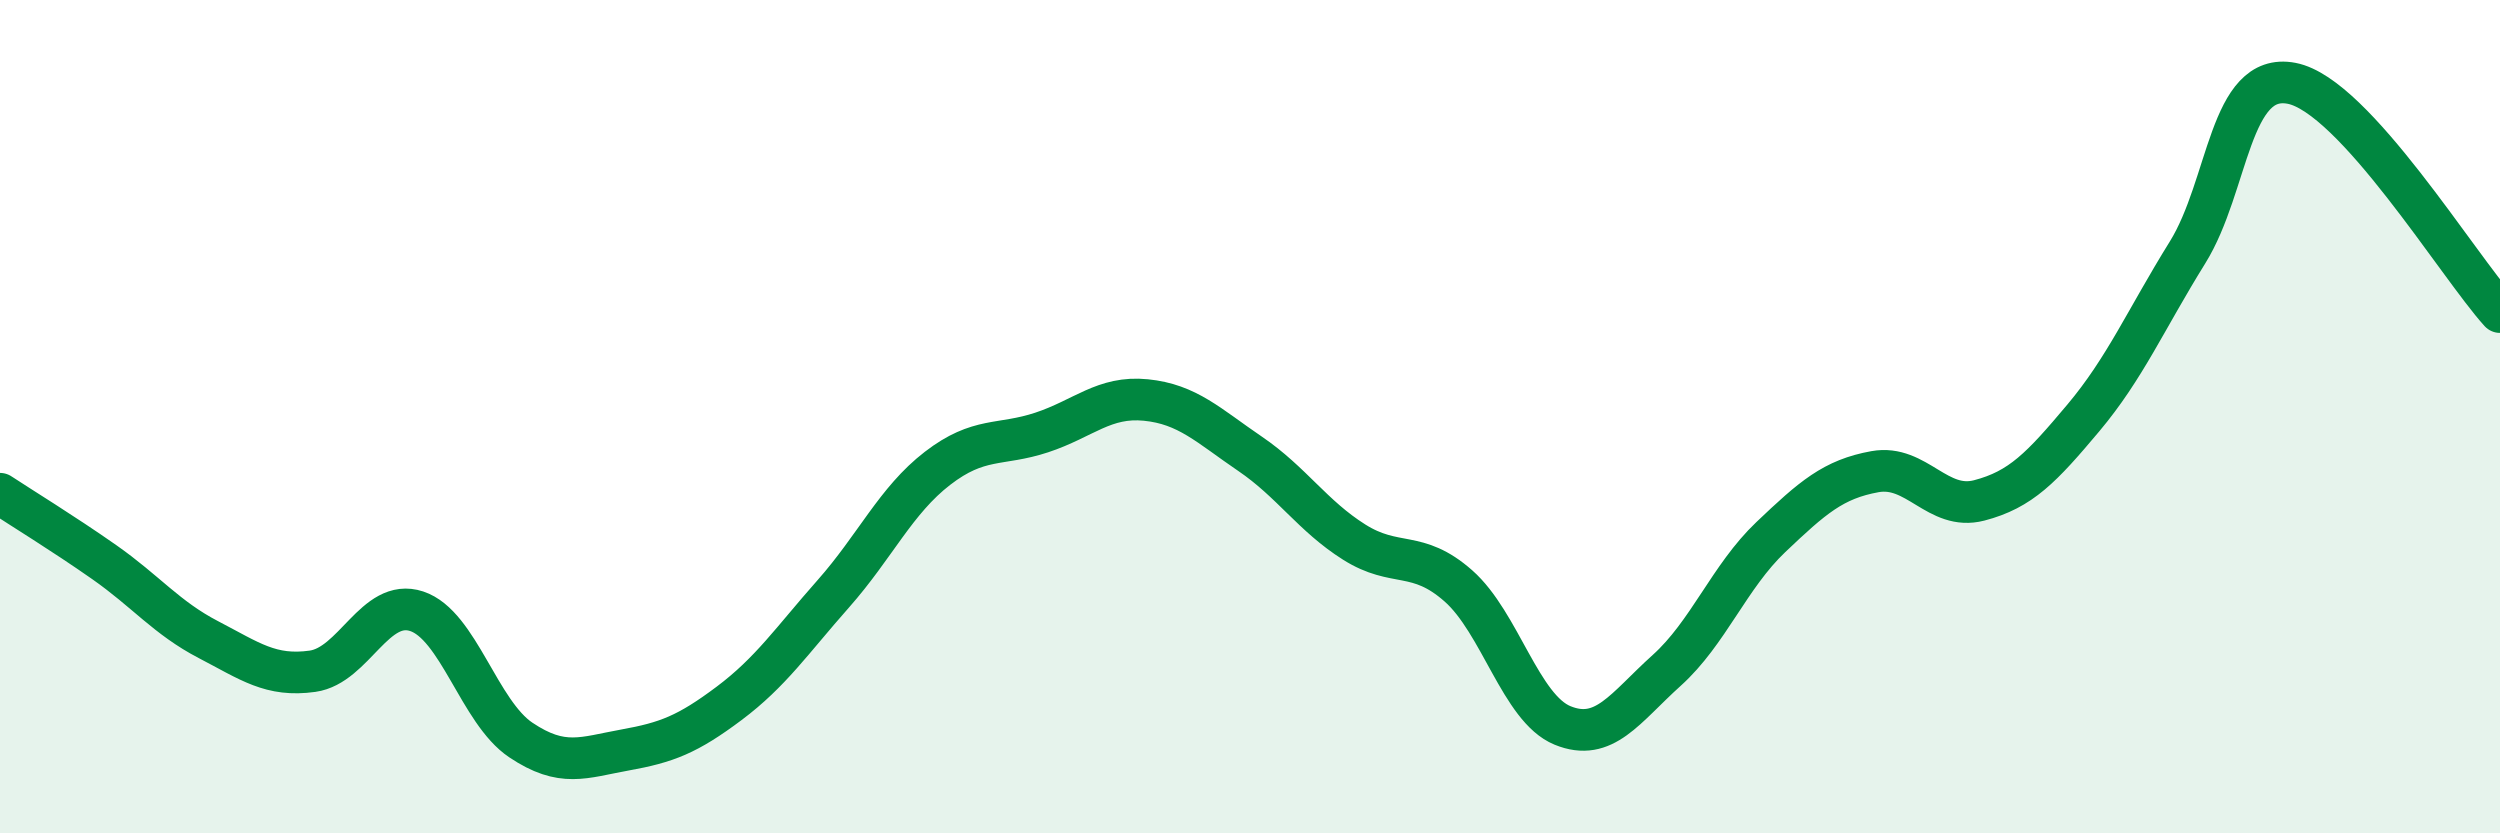 
    <svg width="60" height="20" viewBox="0 0 60 20" xmlns="http://www.w3.org/2000/svg">
      <path
        d="M 0,11.85 C 0.5,12.18 1.5,12.79 2.5,13.49 C 3.5,14.19 4,14.83 5,15.35 C 6,15.87 6.5,16.25 7.5,16.11 C 8.5,15.97 9,14.34 10,14.67 C 11,15 11.5,17.09 12.5,17.76 C 13.5,18.43 14,18.18 15,18 C 16,17.82 16.5,17.63 17.5,16.88 C 18.5,16.13 19,15.38 20,14.25 C 21,13.12 21.5,12.01 22.5,11.24 C 23.5,10.47 24,10.71 25,10.38 C 26,10.05 26.5,9.5 27.5,9.6 C 28.5,9.7 29,10.21 30,10.89 C 31,11.57 31.5,12.38 32.5,13.01 C 33.5,13.64 34,13.18 35,14.06 C 36,14.94 36.5,17 37.5,17.41 C 38.5,17.82 39,16.99 40,16.09 C 41,15.19 41.5,13.84 42.5,12.89 C 43.5,11.94 44,11.5 45,11.32 C 46,11.14 46.5,12.27 47.5,12.01 C 48.5,11.75 49,11.22 50,10.03 C 51,8.84 51.5,7.67 52.5,6.06 C 53.5,4.45 53.5,1.71 55,2 C 56.5,2.29 59,6.39 60,7.49L60 20L0 20Z"
        fill="#008740"
        opacity="0.1"
        stroke-linecap="round"
        stroke-linejoin="round"
      />
      <path
        d="M 0,11.85 C 0.5,12.18 1.5,12.79 2.5,13.49 C 3.5,14.19 4,14.83 5,15.35 C 6,15.87 6.5,16.25 7.5,16.11 C 8.5,15.97 9,14.34 10,14.67 C 11,15 11.5,17.09 12.5,17.76 C 13.5,18.43 14,18.18 15,18 C 16,17.82 16.5,17.63 17.5,16.88 C 18.5,16.13 19,15.38 20,14.25 C 21,13.12 21.5,12.01 22.5,11.24 C 23.5,10.47 24,10.71 25,10.38 C 26,10.05 26.5,9.5 27.5,9.6 C 28.5,9.7 29,10.21 30,10.89 C 31,11.57 31.5,12.38 32.5,13.01 C 33.5,13.64 34,13.18 35,14.06 C 36,14.94 36.5,17 37.5,17.41 C 38.5,17.82 39,16.99 40,16.09 C 41,15.19 41.5,13.84 42.5,12.89 C 43.5,11.94 44,11.5 45,11.32 C 46,11.14 46.5,12.27 47.5,12.01 C 48.5,11.75 49,11.22 50,10.03 C 51,8.84 51.5,7.67 52.5,6.06 C 53.5,4.45 53.5,1.71 55,2 C 56.5,2.29 59,6.39 60,7.49"
        stroke="#008740"
        stroke-width="1"
        fill="none"
        stroke-linecap="round"
        stroke-linejoin="round"
      />
    </svg>
  
